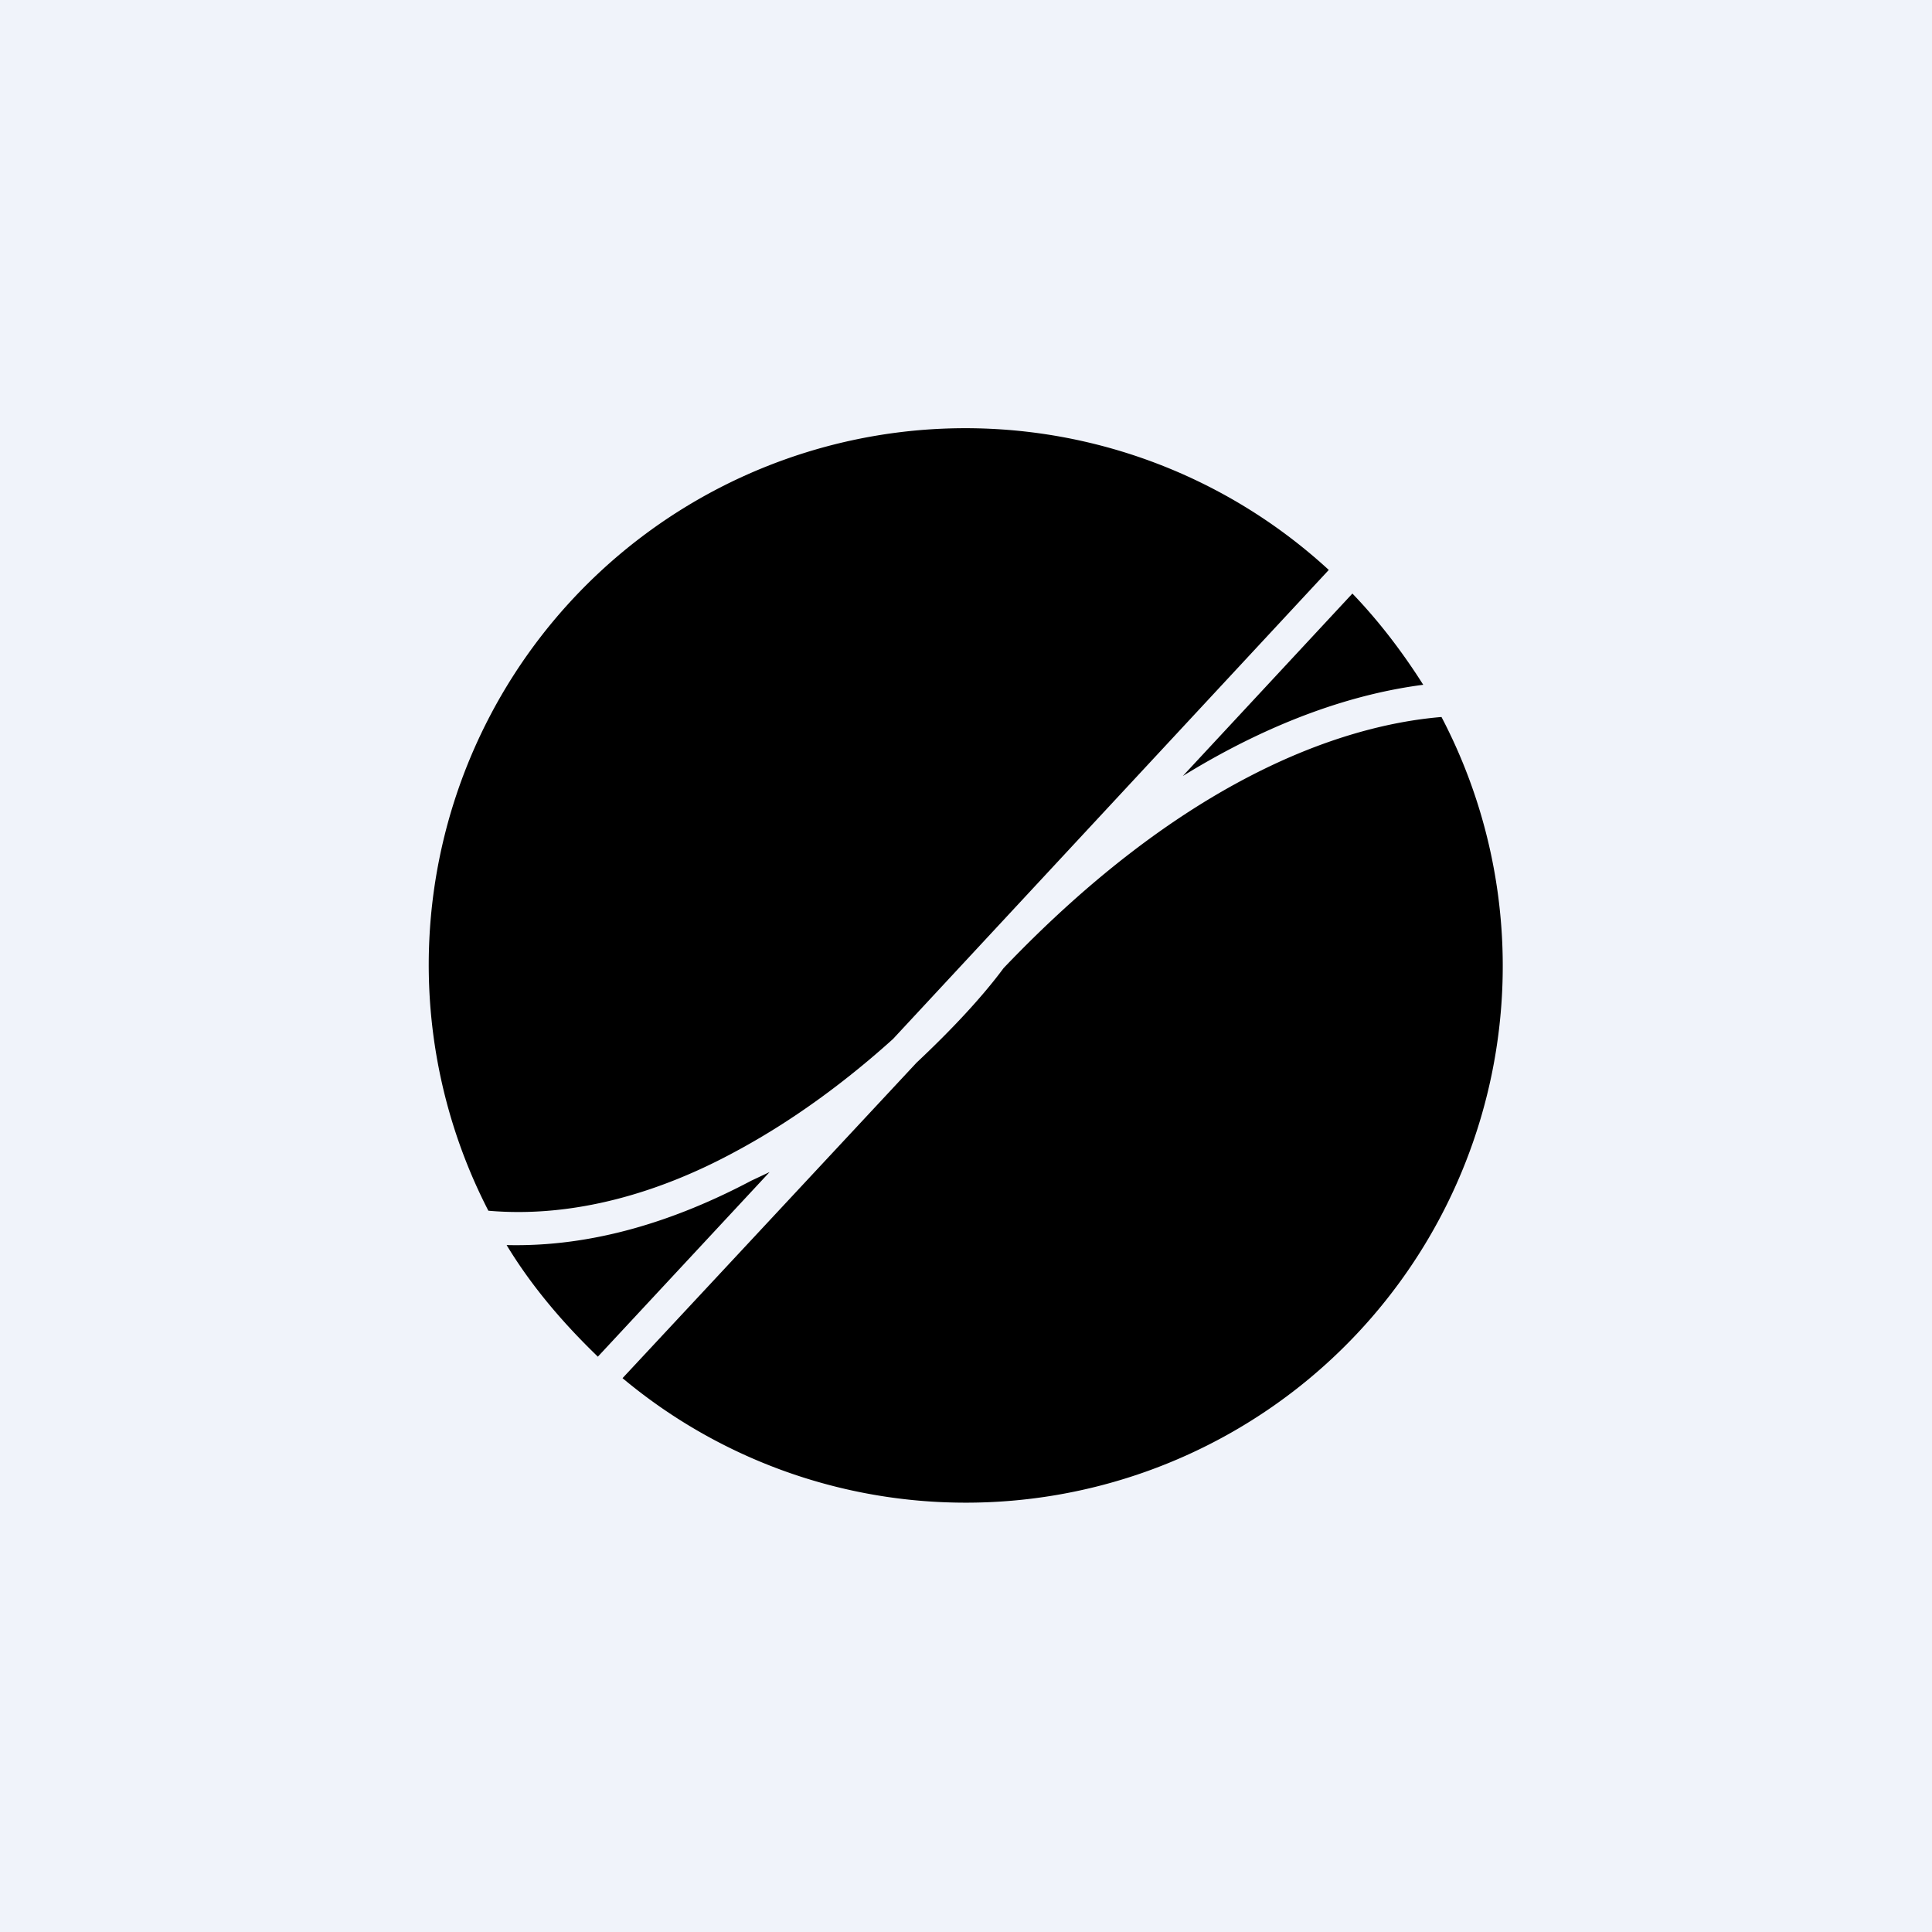 <!-- by TradingView --><svg width="18" height="18" viewBox="0 0 18 18" xmlns="http://www.w3.org/2000/svg"><path fill="#F0F3FA" d="M0 0h18v18H0z"/><path d="M9 14a5 5 0 0 0 4.43-7.32c-.96.08-2.42.6-4.08 2.34-.2.27-.48.57-.81.88L5.8 12.84A4.98 4.98 0 0 0 9 14Zm-3.43-1.36 1.6-1.72L7 11c-.7.37-1.47.62-2.28.6.23.38.52.72.84 1.03Zm-1.02-1.36c.8.07 1.6-.17 2.3-.55.56-.3 1.06-.68 1.47-1.05l4.06-4.37a5 5 0 0 0-7.83 5.97Zm8.71-4.9c-.62.08-1.38.32-2.24.85l1.58-1.7c.25.26.47.55.66.85Z"/></svg>